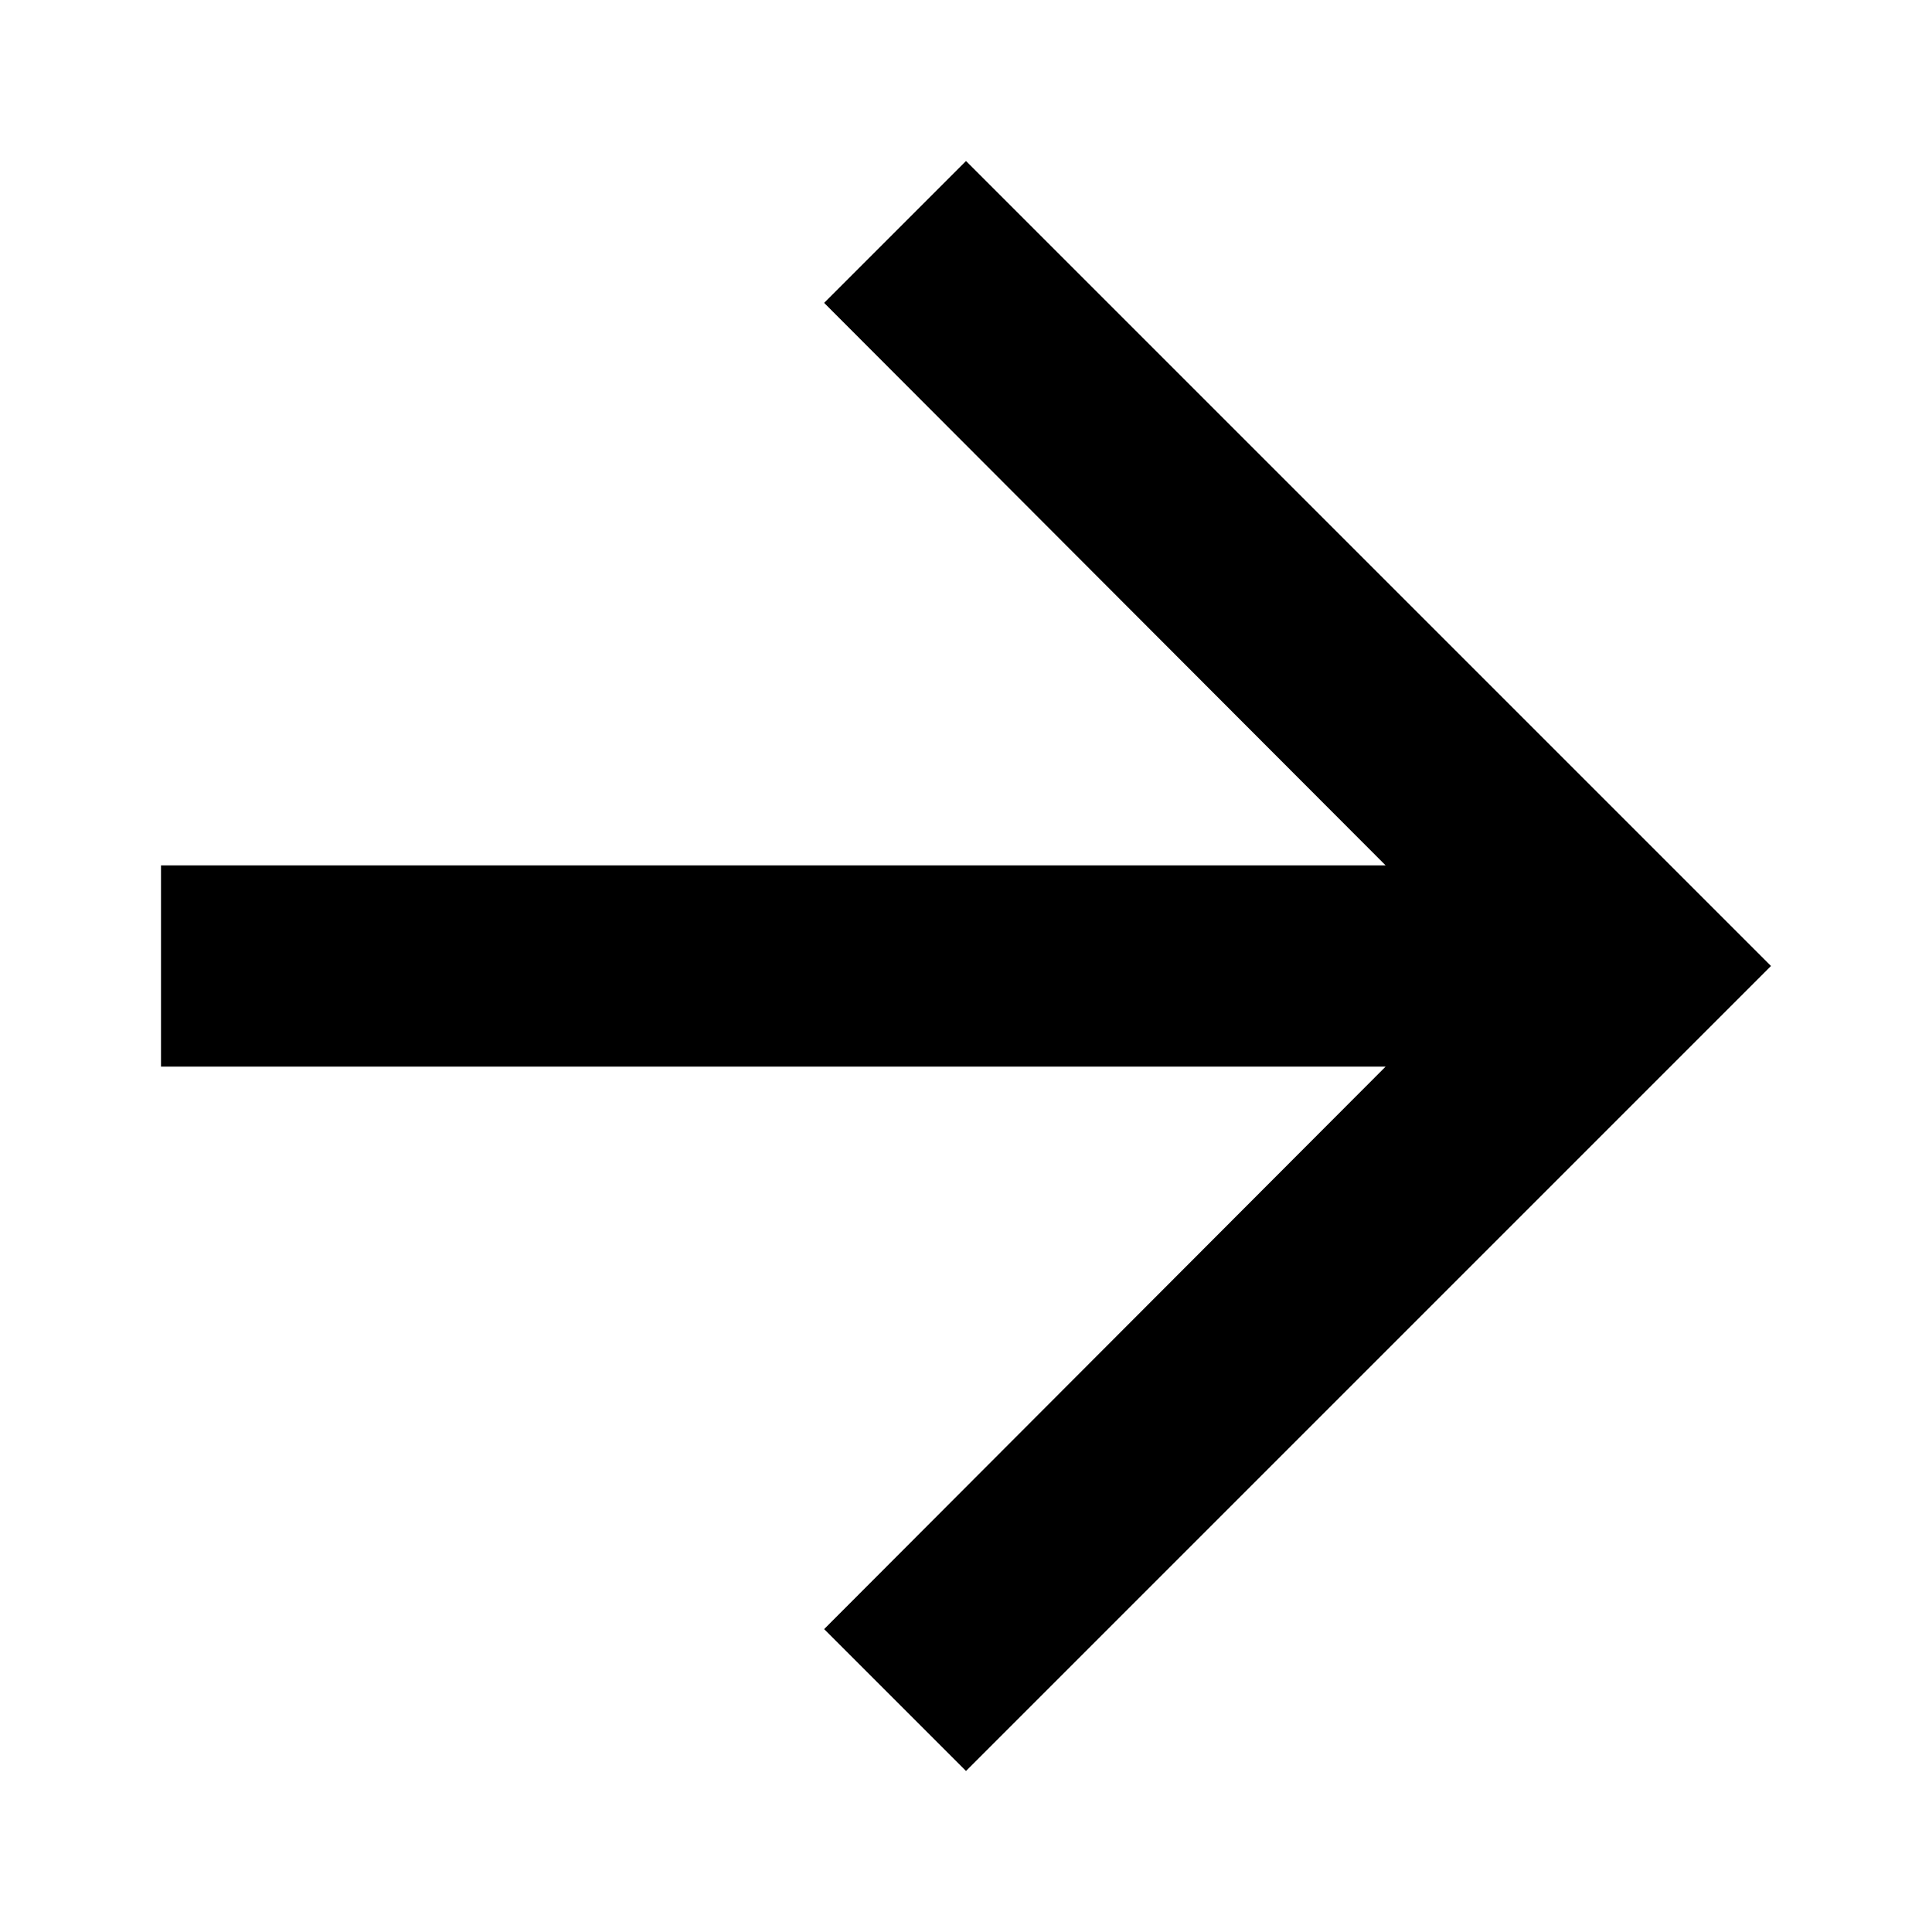 <svg xmlns="http://www.w3.org/2000/svg" width="48" height="48" viewBox="0 0 48 48"><defs><style>.a{fill:none;}</style></defs><path class="a" d="M0,0H48V48H0Z"/><path d="M24,4,20.475,7.525,34.425,21.5H4v5H34.425L20.475,40.475,24,44,44,24Z"/></svg>